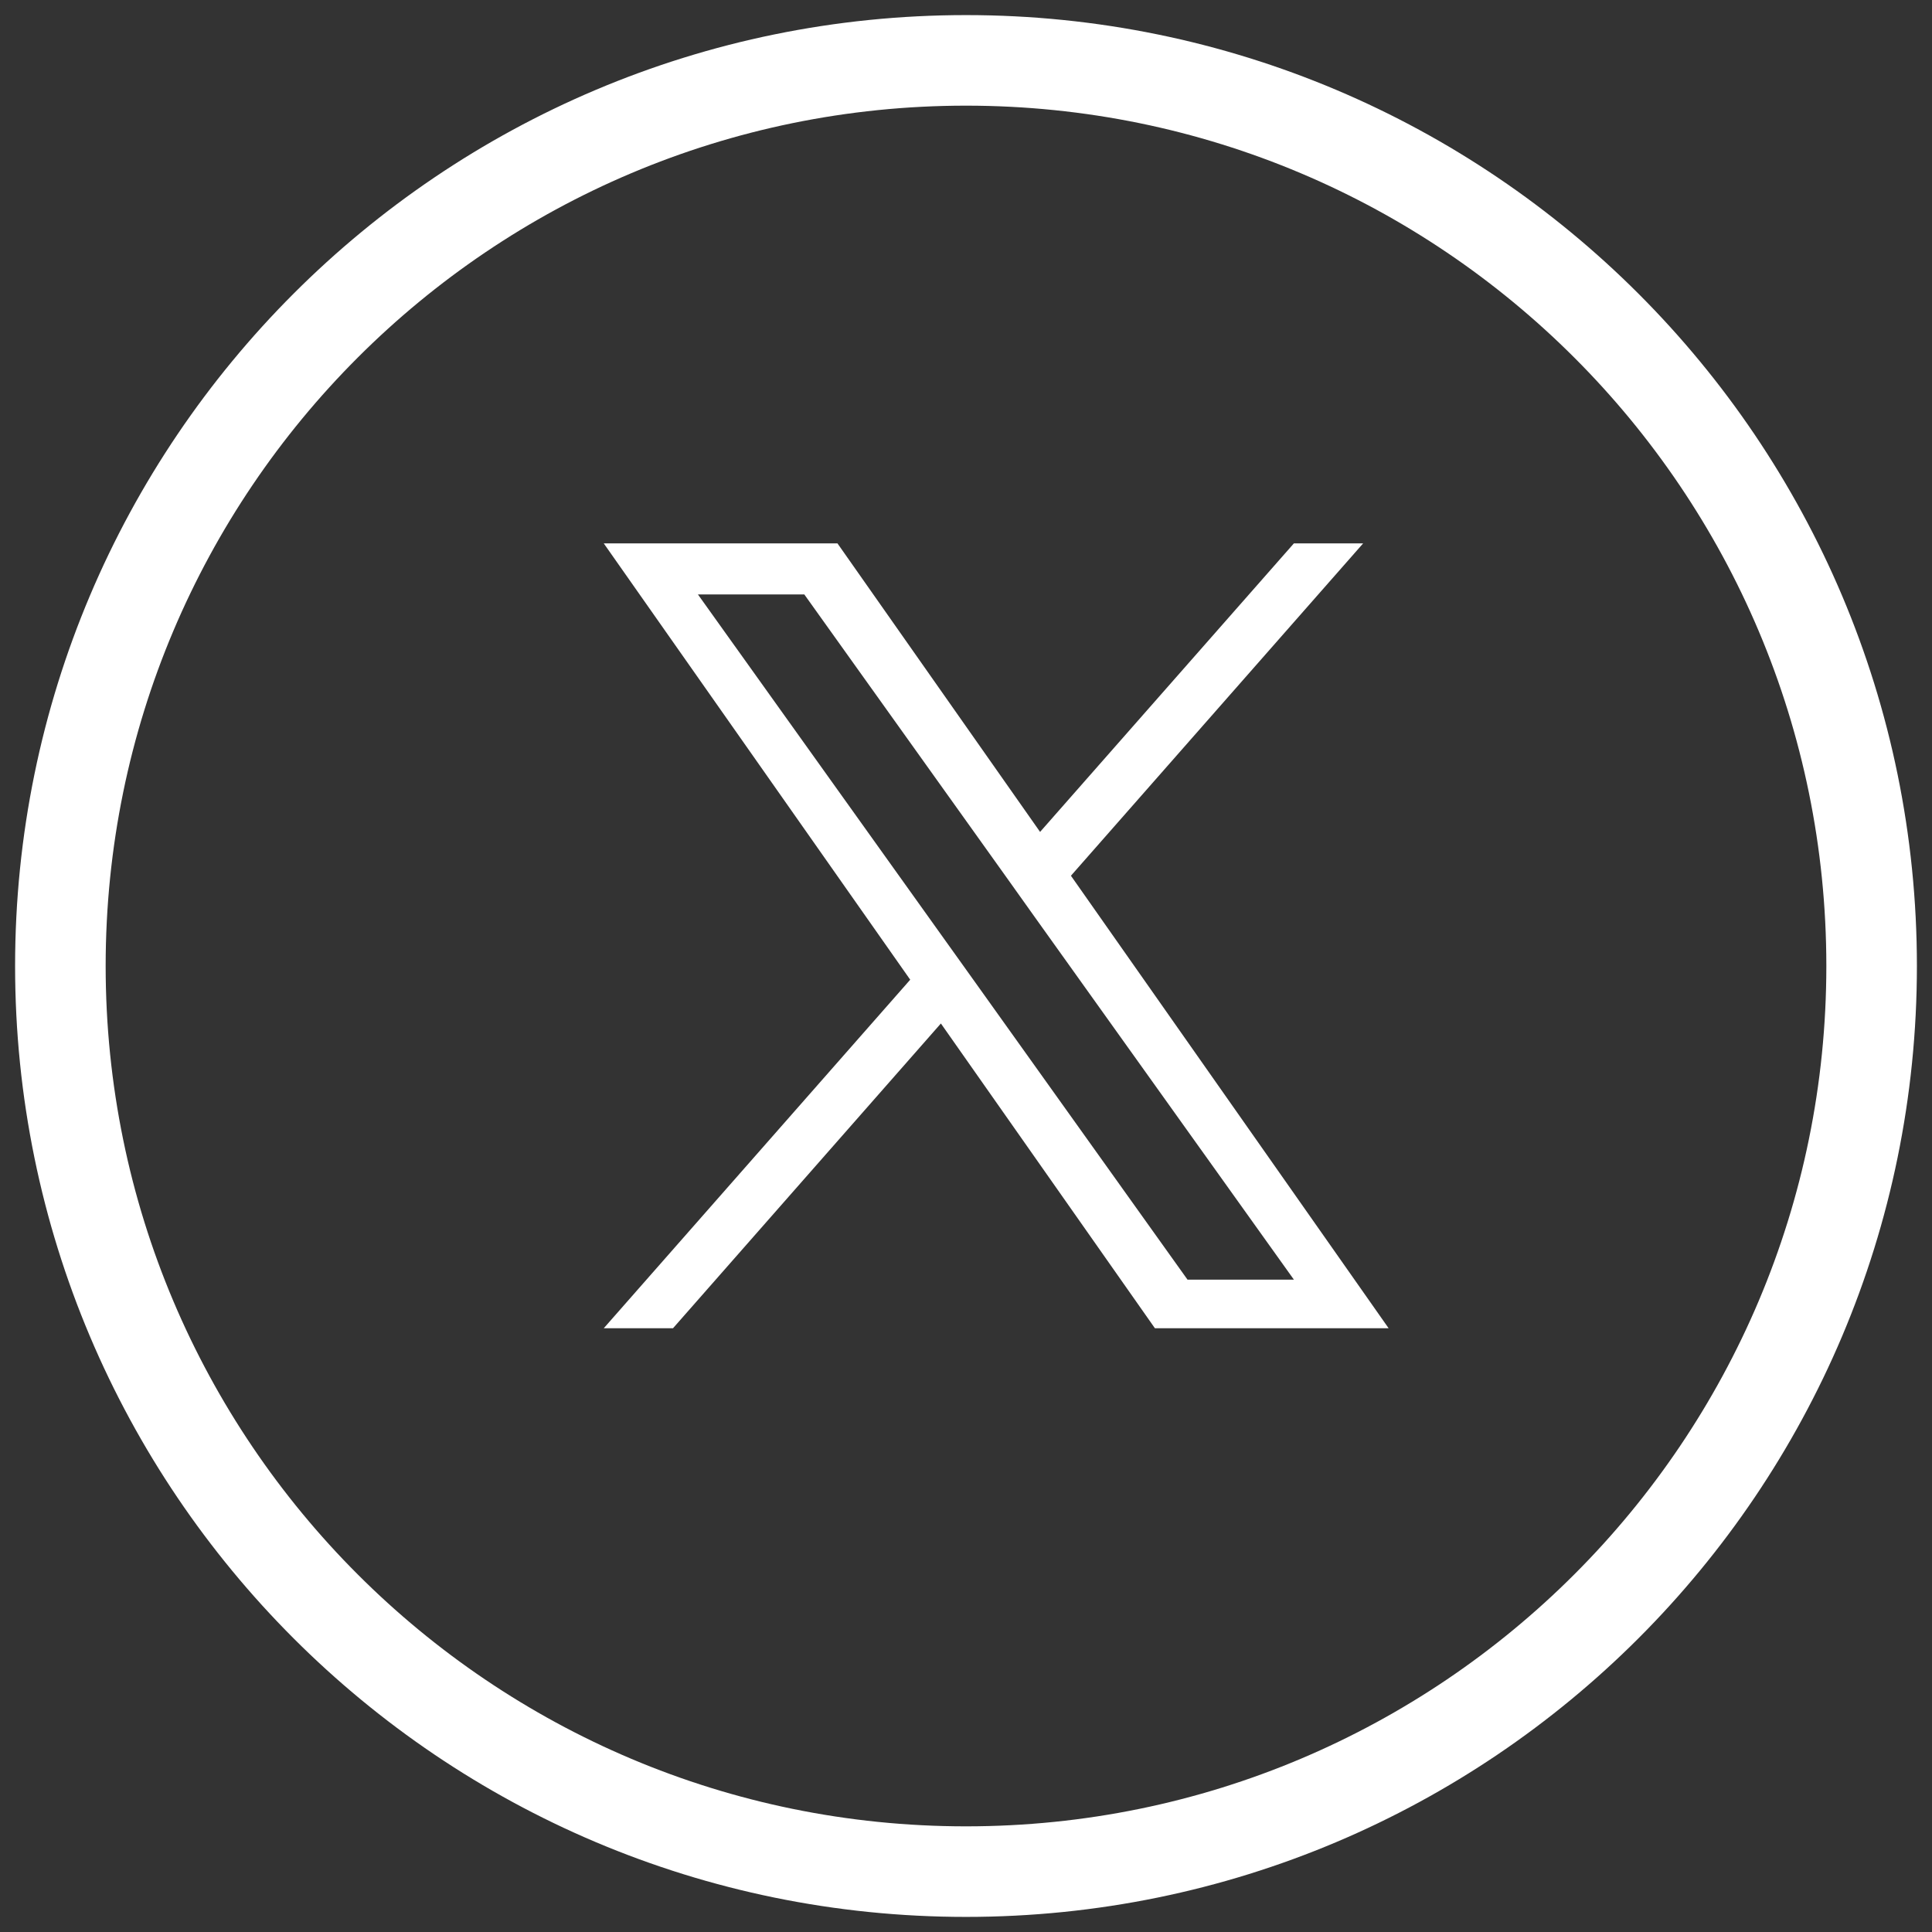 <svg width="32" height="32" viewBox="0 0 32 32" fill="none" xmlns="http://www.w3.org/2000/svg">
<rect x="0" y="0" width="32" height="32" fill="#333333" stroke="none"/>
<g clip-path="url(#clip0_1659_353)">
<path d="M16 31C7.716 31 1 24.284 1 16C1 7.716 7.716 1 16 1C24.284 1 31 7.716 31 16C31 24.284 24.284 31 16 31Z" stroke="white" stroke-width="1.5" stroke-miterlimit="10"/>
<path d="M17.738 14.505L22.578 9H21.431L17.227 13.779L13.871 9H10L15.076 16.227L10 22H11.147L15.584 16.952L19.129 22H23L17.738 14.505ZM16.167 16.291L15.652 15.571L11.56 9.846H13.322L16.625 14.468L17.138 15.188L21.431 21.195H19.669L16.167 16.291Z" fill="white"/>
</g>
<defs>
<clipPath id="clip0_1659_353">
<rect width="32" height="32" fill="white"/>
</clipPath>
</defs>
</svg>
